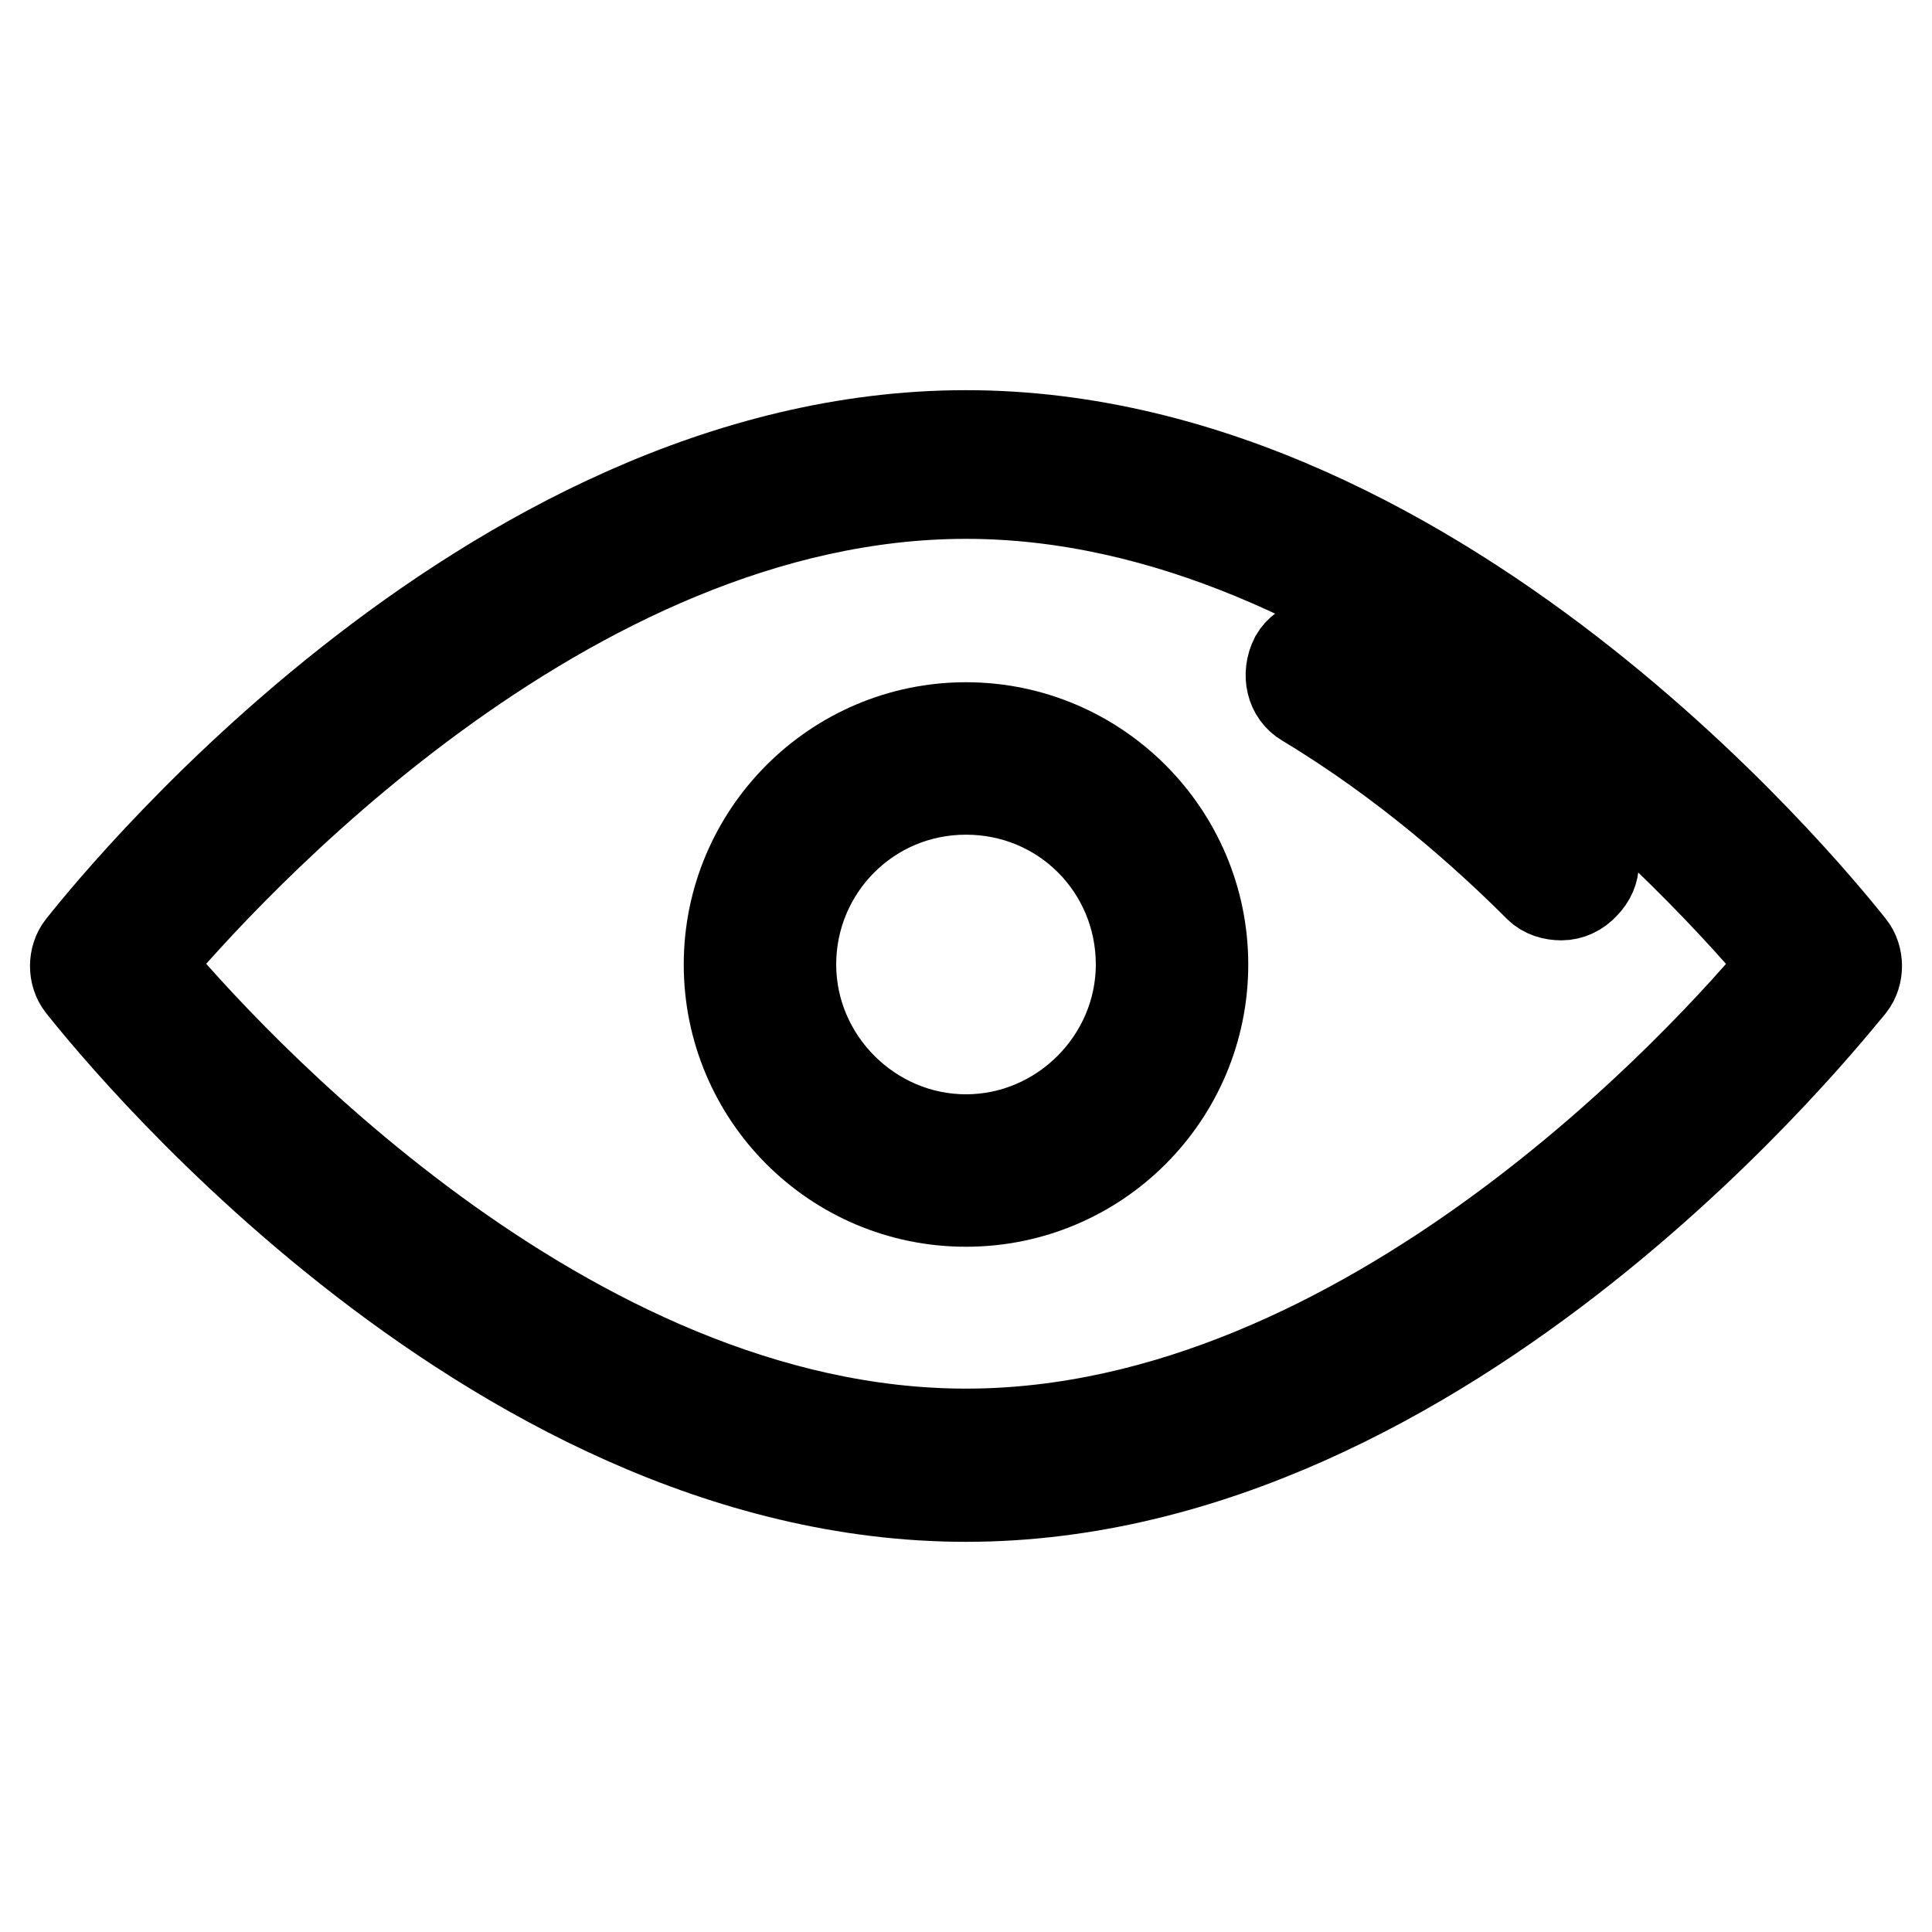 <?xml version="1.0" encoding="utf-8"?>
<!-- Svg Vector Icons : http://www.onlinewebfonts.com/icon -->
<!DOCTYPE svg PUBLIC "-//W3C//DTD SVG 1.1//EN" "http://www.w3.org/Graphics/SVG/1.1/DTD/svg11.dtd">
<svg version="1.1" xmlns="http://www.w3.org/2000/svg" xmlns:xlink="http://www.w3.org/1999/xlink" x="0px" y="0px" viewBox="0 0 256 256" enable-background="new 0 0 256 256" xml:space="preserve">
<g> <path stroke-width="12" fill-opacity="0" stroke="#000000"  d="M206.9,118.6c-1.1,0-2.2-0.3-3-1.1c-6.9-6.9-17.6-16.5-30.9-24.5c-1.9-1.1-2.5-3.6-1.4-5.8 c1.1-1.9,3.6-2.5,5.8-1.4c14.1,8.3,25.4,18.5,32.5,25.6c1.7,1.7,1.7,4.1,0,5.8C209.1,118.1,208,118.6,206.9,118.6L206.9,118.6z"/> <path stroke-width="12" fill-opacity="0" stroke="#000000"  d="M128,198.3c-64.2,0-115-65.1-117.2-67.8c-1.1-1.4-1.1-3.6,0-5C13,122.8,63.8,57.7,128,57.7 s115,65.1,117.2,67.8c1.1,1.4,1.1,3.6,0,5C243,133,192.2,198.3,128,198.3z M19.4,127.7C29.3,139.6,74.8,190,128,190 c53.2,0,98.7-50.2,108.6-62.3c-9.9-11.9-55.4-62.3-108.6-62.3C74.8,65.4,29.3,115.9,19.4,127.7z"/> <path stroke-width="12" fill-opacity="0" stroke="#000000"  d="M128,159.2c-17.4,0-31.4-14.1-31.4-31.4s14.1-31.4,31.4-31.4s31.4,14.1,31.4,31.4S145.4,159.2,128,159.2z  M128,104.6c-13,0-23.2,10.5-23.2,23.2c0,12.7,10.5,23.2,23.2,23.2c12.7,0,23.2-10.5,23.2-23.2C151.2,115,141,104.6,128,104.6z"/></g>
</svg>